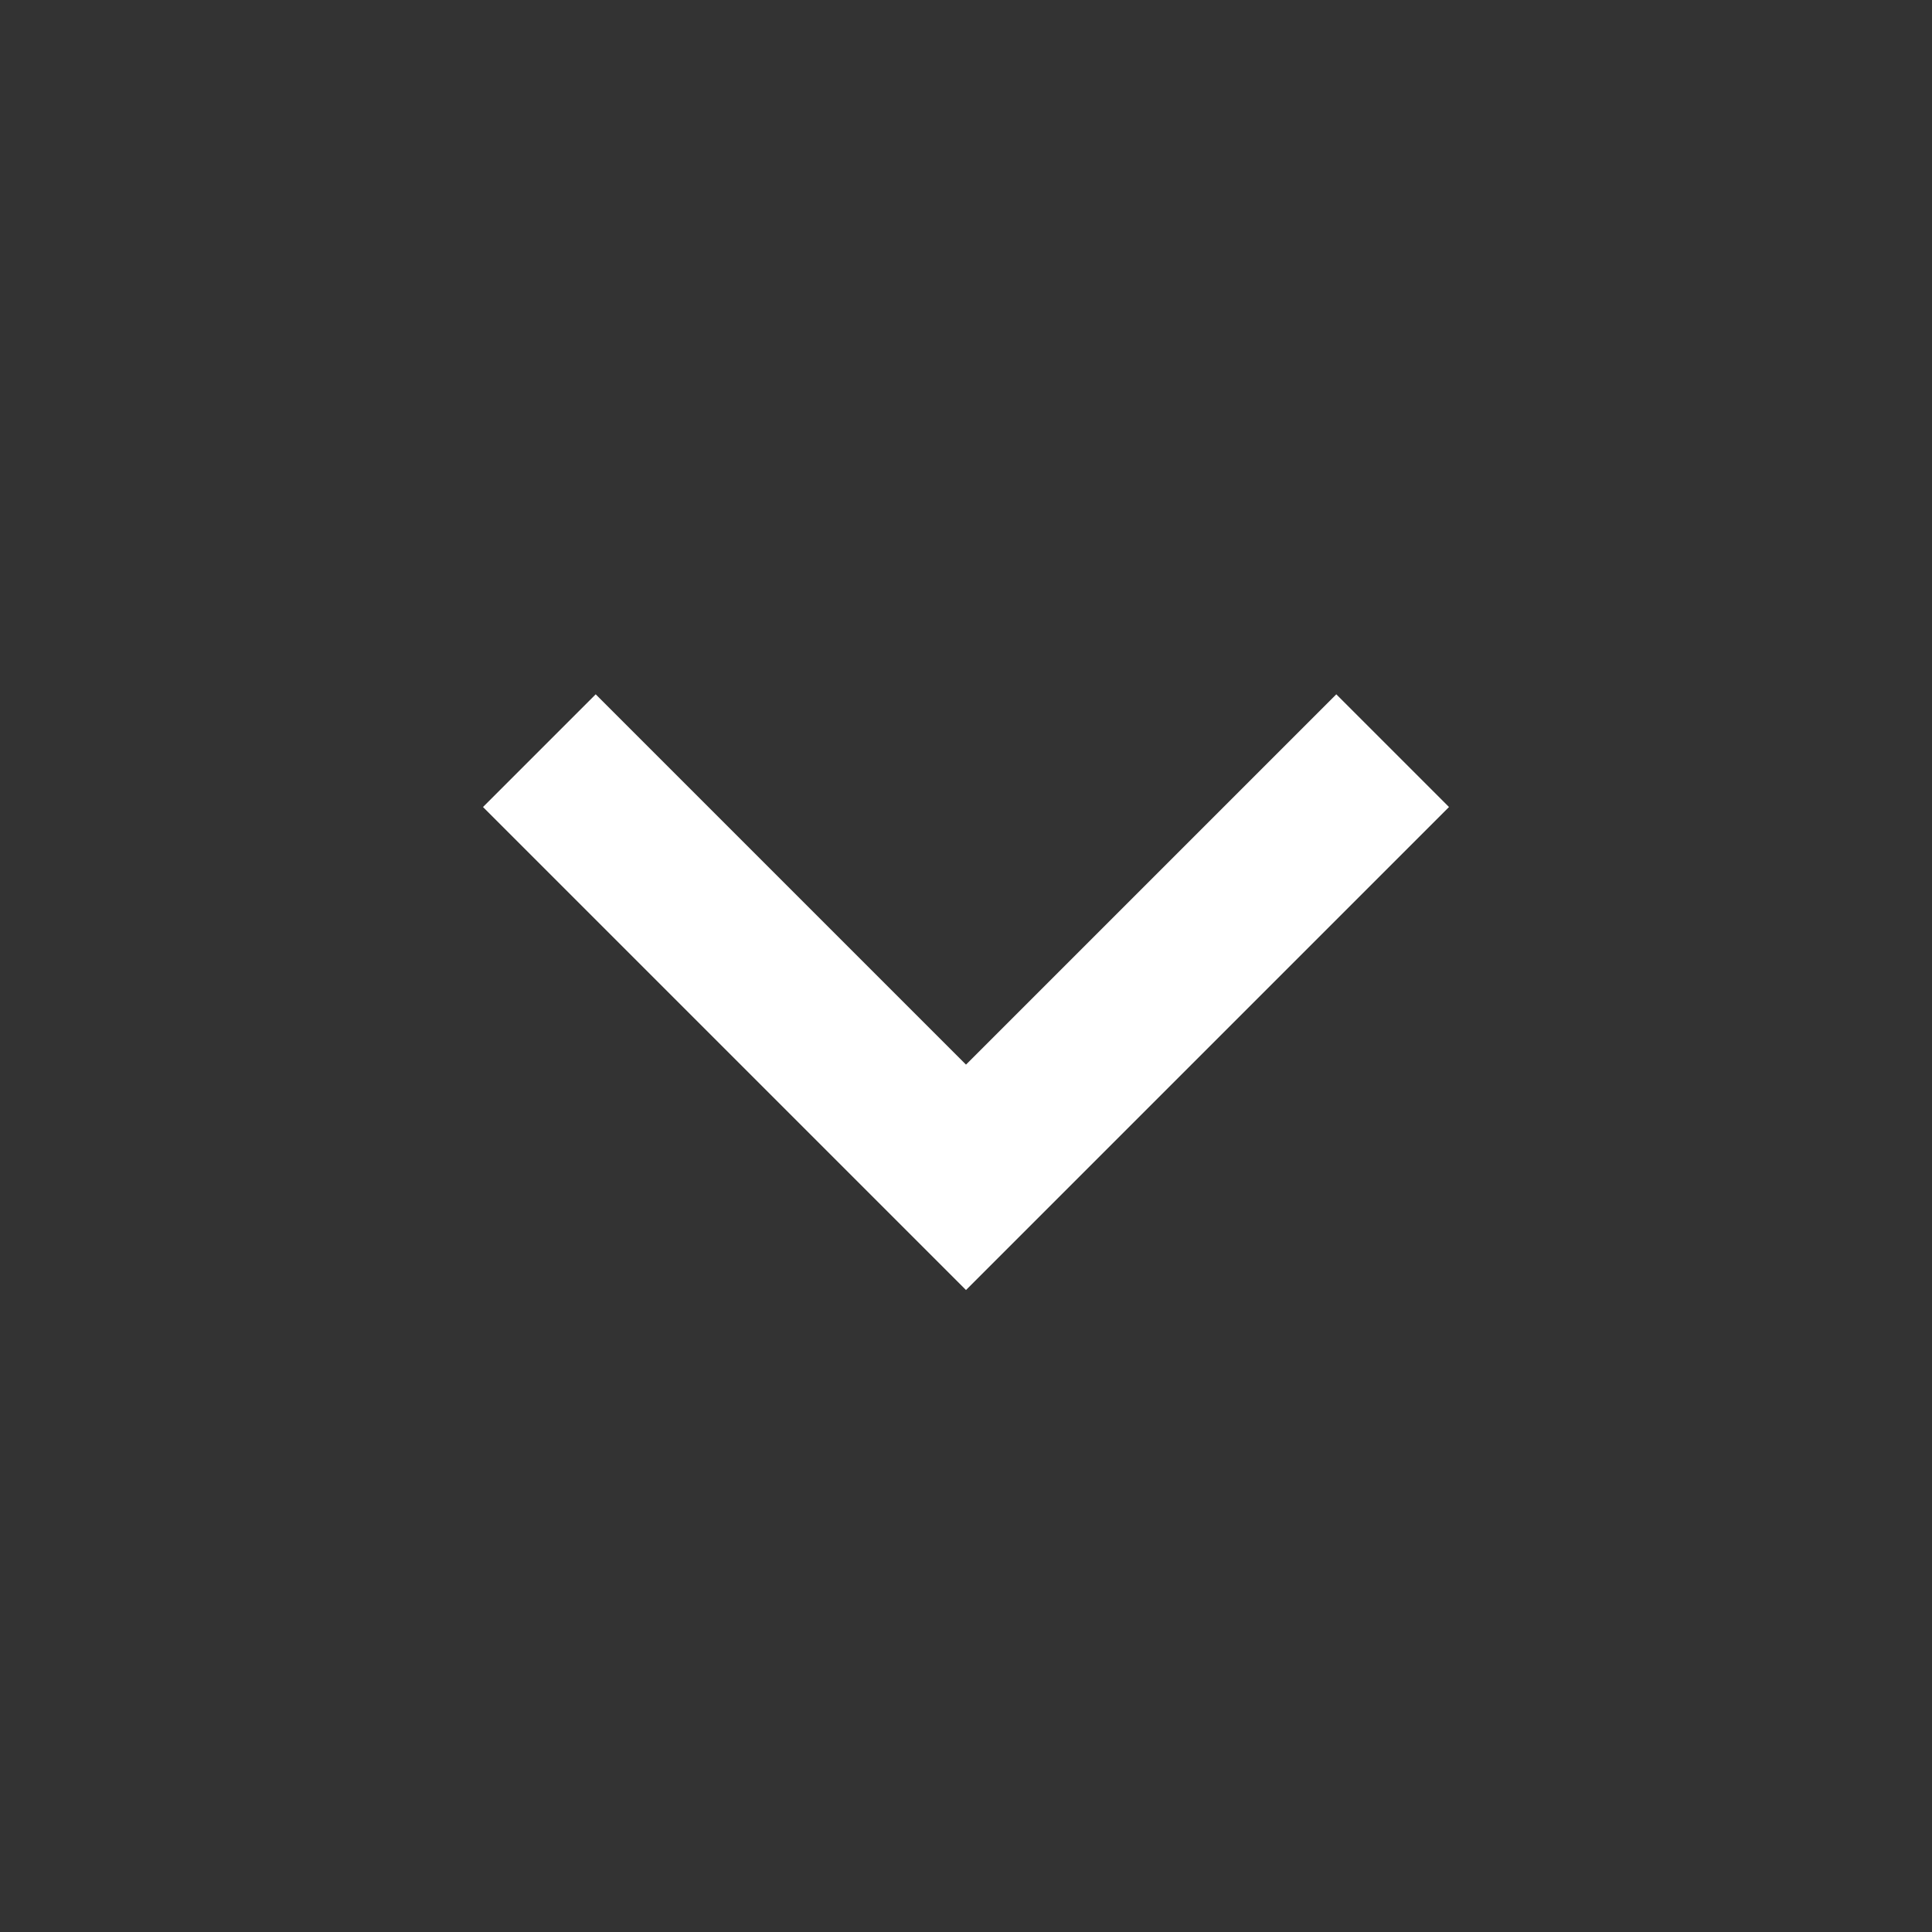 <svg width="24" height="24" viewBox="0 0 24 24" fill="none" xmlns="http://www.w3.org/2000/svg">
<rect x="0" y="0" width="24" height="24" fill="#333333" stroke="none"/>
<path d="M16.6 8.625L18 10.025L12 16.025L6 10.025L7.4 8.625L12 13.225L16.6 8.625Z" fill="white"/>
</svg>

